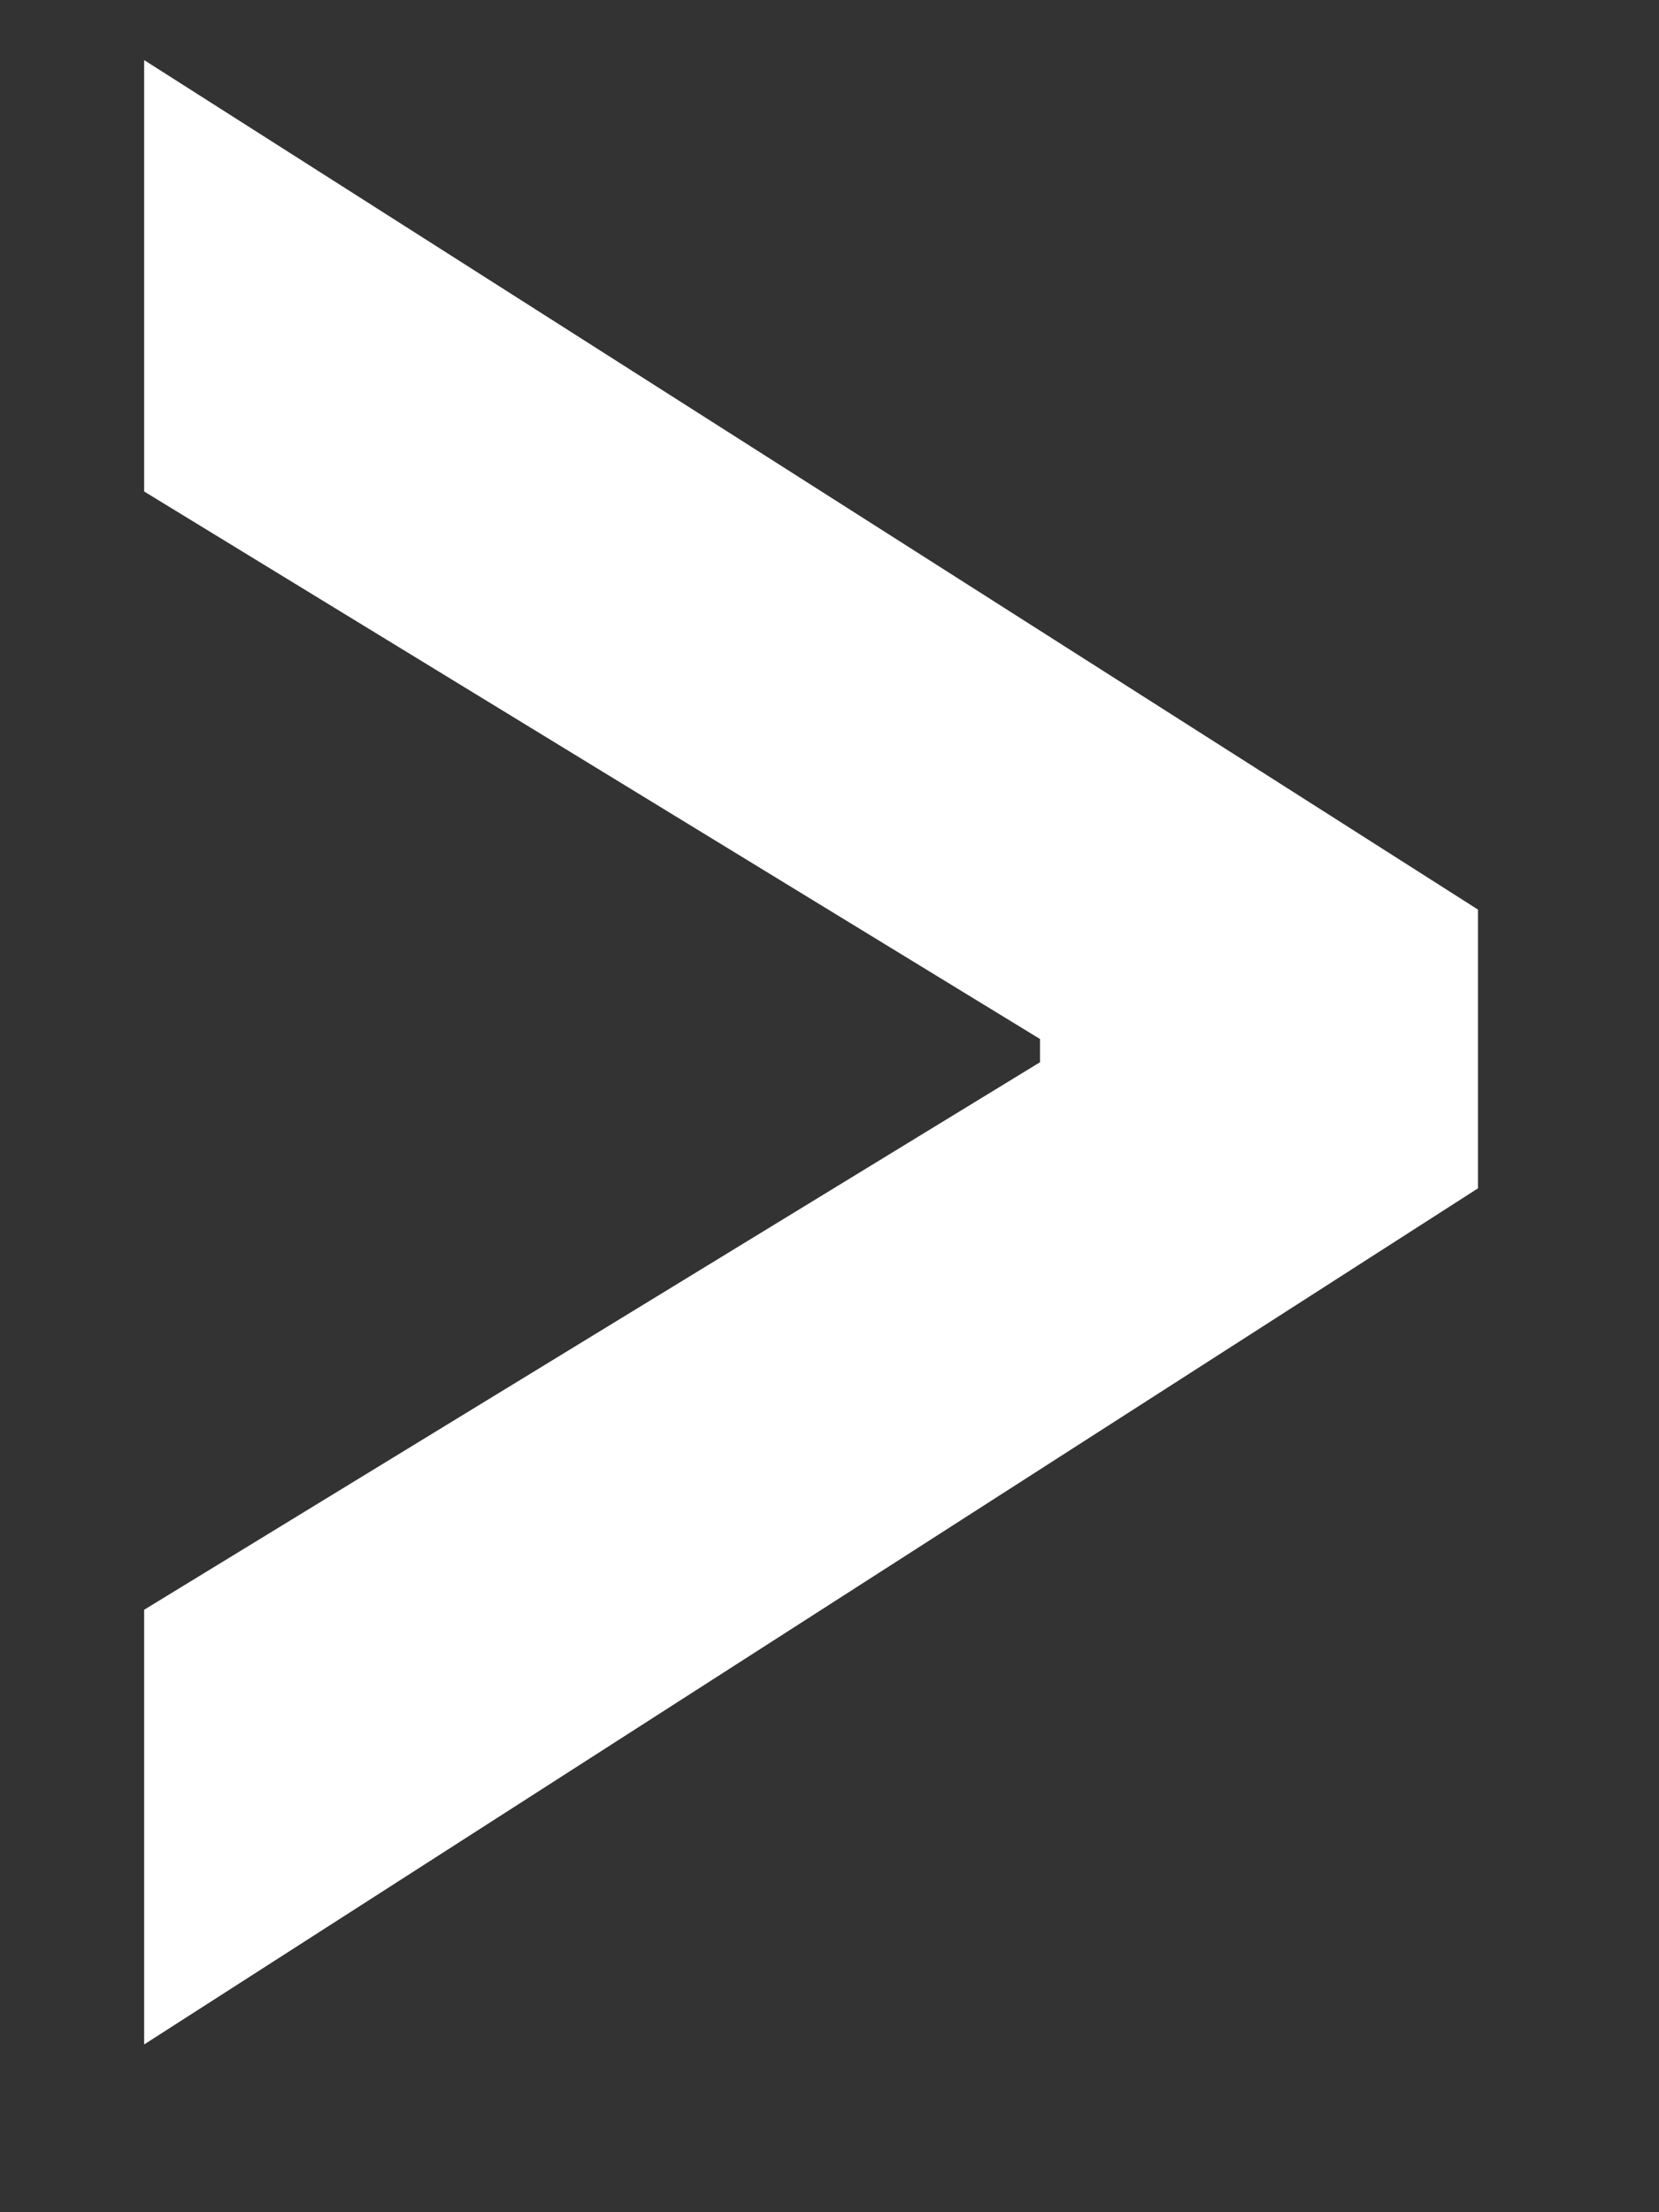 <svg width="9" height="12" viewBox="0 0 9 12" fill="none" xmlns="http://www.w3.org/2000/svg">
<rect x="0" y="0" width="9" height="12" fill="#333333" stroke="none"/>
<path d="M0.782 8.732L5.642 5.762V5.636L0.782 2.666L0.782 0.326L8.018 4.934V6.446L0.782 11.09L0.782 8.732Z" fill="white"/>
</svg>
